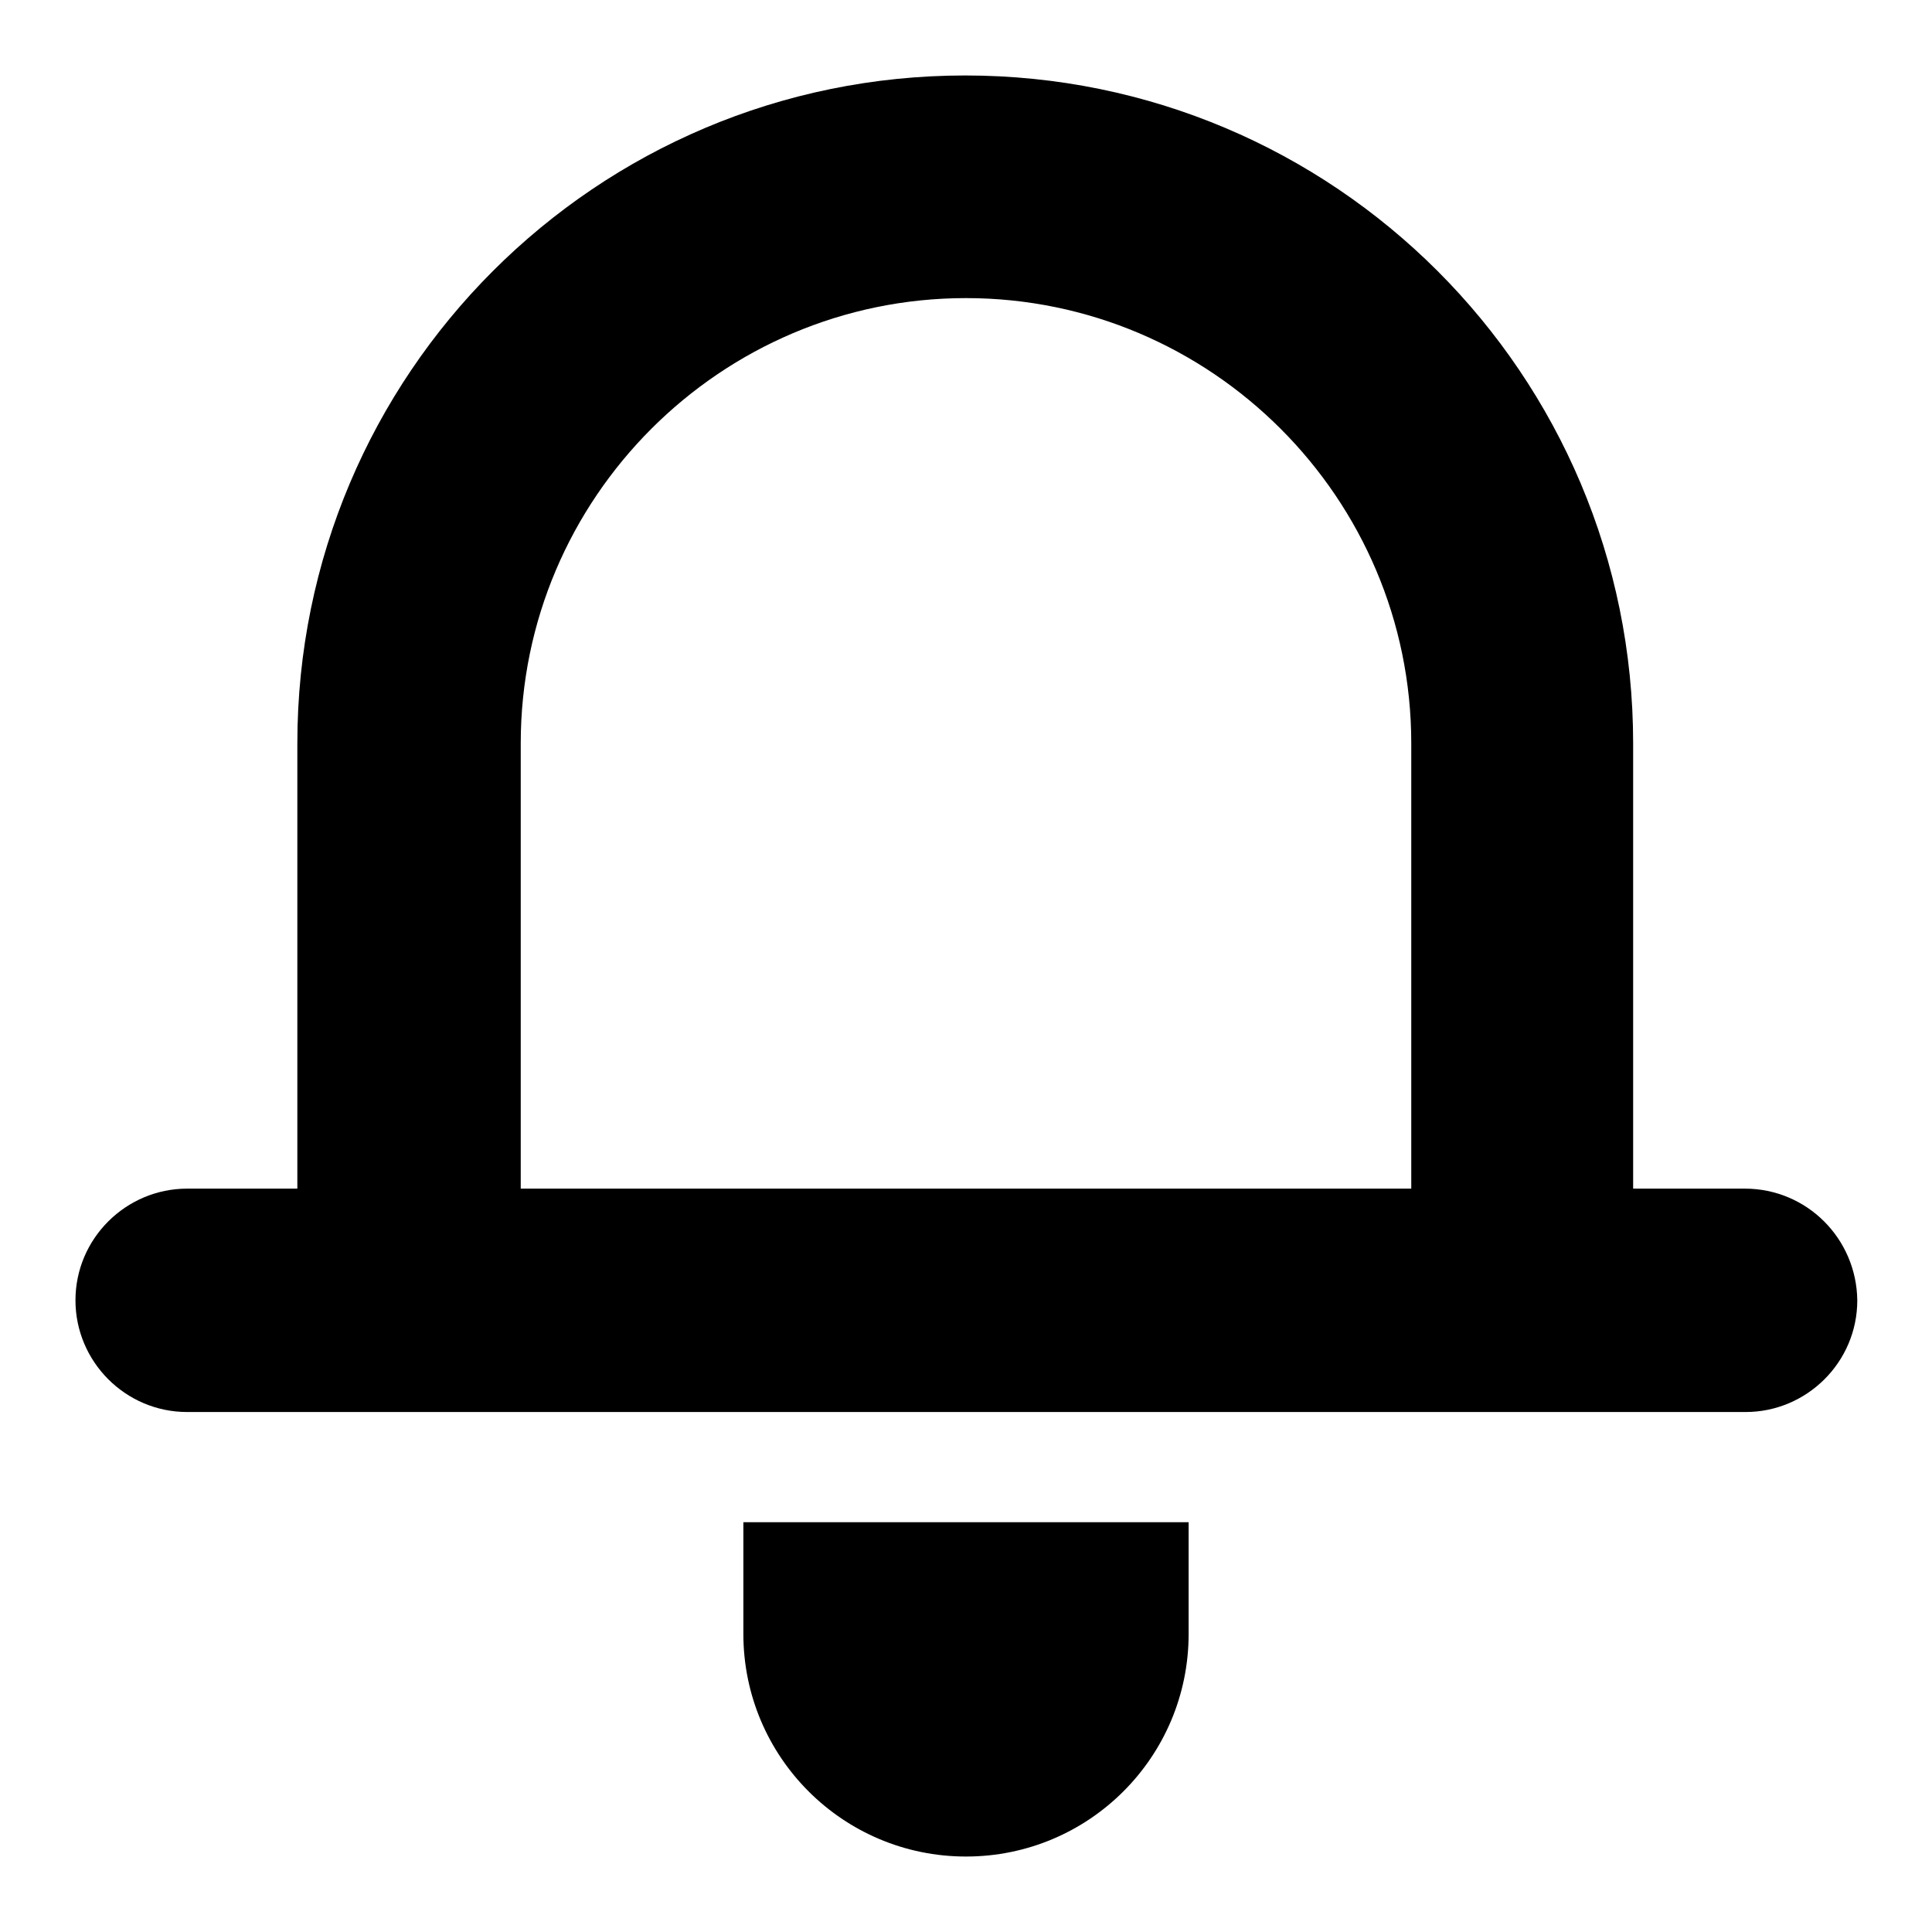 <?xml version="1.0" encoding="utf-8"?>
<!-- Svg Vector Icons : http://www.onlinewebfonts.com/icon -->
<!DOCTYPE svg PUBLIC "-//W3C//DTD SVG 1.1//EN" "http://www.w3.org/Graphics/SVG/1.1/DTD/svg11.dtd">
<svg version="1.1" xmlns="http://www.w3.org/2000/svg" xmlns:xlink="http://www.w3.org/1999/xlink" x="0px" y="0px" viewBox="0 0 256 256" enable-background="new 0 0 256 256" xml:space="preserve">
<g><g><g><path fill="#000000" d="M231.2,157.5h-14.8v-59c0-48.9-39.6-88.5-88.5-88.5c-48.9,0-88.5,39.6-88.5,88.5v59H24.8c-8.1,0-14.8,6.6-14.8,14.8c0,8.1,6.6,14.8,14.8,14.8h206.5c8.1,0,14.8-6.6,14.8-14.8C246,164.1,239.4,157.5,231.2,157.5z M187,157.5H69v-59c0-32.5,26.5-59,59-59s59,26.5,59,59V157.5L187,157.5z"/><path fill="#000000" d="M98.5,216.5c0,16.3,13.2,29.5,29.5,29.5c16.3,0,29.5-13.2,29.5-29.5v-14.8h-59V216.5z"/></g></g></g>
</svg>